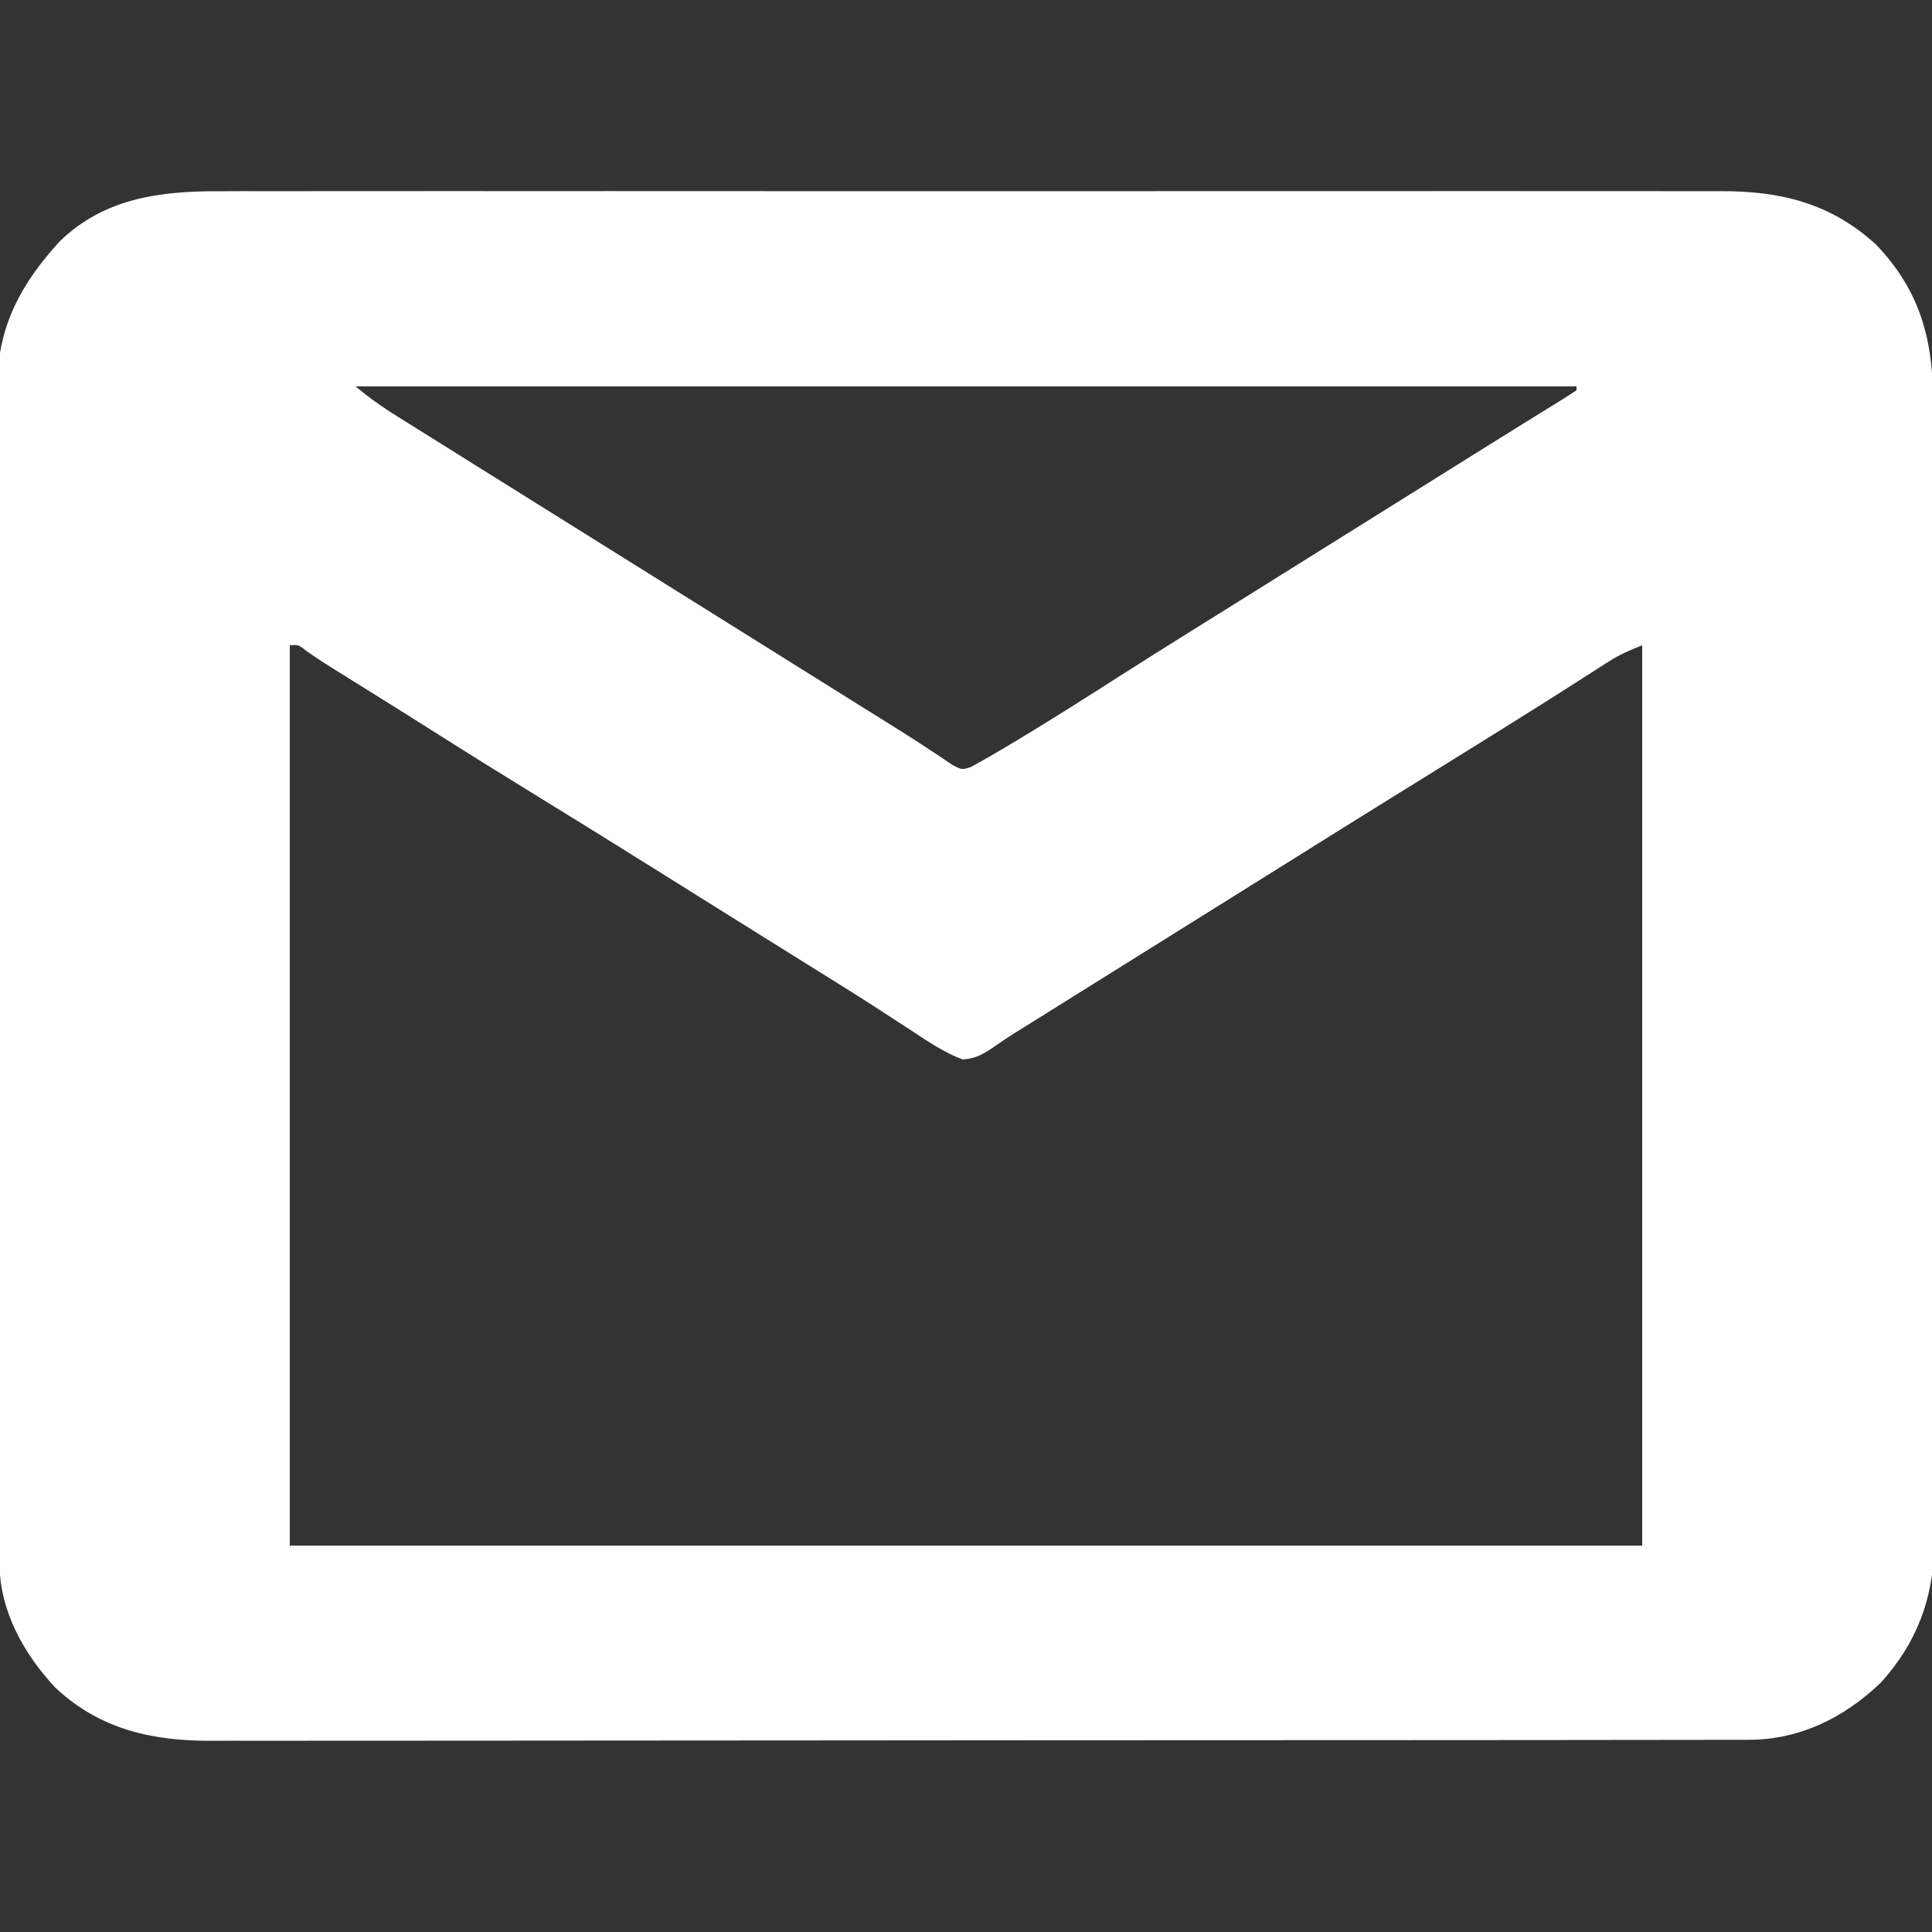 <?xml version="1.0" encoding="UTF-8"?>
<svg version="1.1" xmlns="http://www.w3.org/2000/svg" width="500" height="500">
<rect width="100%" height="100%" fill="#333333" stroke="none"/>
<path d="M0 0 C1.734 -0.005 3.468 -0.011 5.203 -0.019 C9.941 -0.036 14.679 -0.027 19.418 -0.015 C24.539 -0.006 29.659 -0.02 34.78 -0.031 C44.801 -0.049 54.822 -0.045 64.842 -0.033 C72.988 -0.024 81.135 -0.023 89.281 -0.027 C90.441 -0.028 91.602 -0.029 92.797 -0.029 C95.155 -0.03 97.513 -0.032 99.871 -0.033 C121.967 -0.044 144.063 -0.031 166.158 -0.01 C185.107 0.008 204.055 0.005 223.003 -0.014 C245.022 -0.035 267.04 -0.043 289.058 -0.031 C291.407 -0.03 293.756 -0.029 296.105 -0.027 C297.839 -0.026 297.839 -0.026 299.607 -0.025 C307.741 -0.022 315.875 -0.028 324.009 -0.037 C333.925 -0.048 343.84 -0.045 353.756 -0.024 C358.813 -0.014 363.87 -0.009 368.926 -0.023 C373.56 -0.035 378.193 -0.028 382.827 -0.007 C384.498 -0.002 386.17 -0.005 387.841 -0.014 C403.388 -0.098 416.374 3.027 428.169 13.762 C439.613 25.684 443.001 38.447 442.96 54.5 C442.965 55.801 442.969 57.102 442.974 58.442 C442.986 62.038 442.986 65.634 442.984 69.23 C442.983 73.114 442.994 76.998 443.004 80.882 C443.02 88.487 443.026 96.091 443.027 103.695 C443.028 109.879 443.032 116.062 443.038 122.246 C443.056 139.79 443.065 157.335 443.064 174.88 C443.064 175.825 443.064 176.77 443.063 177.744 C443.063 178.69 443.063 179.636 443.063 180.611 C443.062 195.945 443.082 211.278 443.11 226.611 C443.139 242.368 443.152 258.125 443.151 273.883 C443.15 282.724 443.155 291.565 443.177 300.406 C443.195 307.934 443.199 315.462 443.186 322.99 C443.179 326.828 443.179 330.665 443.197 334.502 C443.215 338.671 443.203 342.839 443.187 347.008 C443.198 348.209 443.208 349.41 443.219 350.647 C443.108 364.222 438.604 375.914 429.439 385.984 C420.021 395.025 408.48 400.751 395.306 400.765 C394.235 400.77 394.235 400.77 393.143 400.776 C390.758 400.785 388.373 400.78 385.987 400.775 C384.257 400.779 382.527 400.784 380.797 400.789 C376.048 400.801 371.298 400.801 366.548 400.799 C361.424 400.798 356.3 400.809 351.176 400.819 C341.137 400.835 331.099 400.841 321.061 400.842 C312.901 400.843 304.74 400.847 296.58 400.853 C273.44 400.871 250.3 400.88 227.161 400.879 C225.913 400.879 224.666 400.879 223.381 400.879 C221.507 400.878 221.507 400.878 219.596 400.878 C199.358 400.877 179.12 400.897 158.881 400.925 C138.098 400.954 117.315 400.967 96.531 400.966 C84.864 400.965 73.197 400.97 61.53 400.992 C51.596 401.01 41.661 401.015 31.727 401.001 C26.66 400.994 21.594 400.994 16.527 401.012 C11.884 401.027 7.241 401.025 2.598 401.007 C0.923 401.004 -0.752 401.008 -2.427 401.019 C-17.805 401.115 -31.526 398.096 -43.057 387.195 C-51.261 378.393 -57.415 367.266 -57.444 355.039 C-57.449 353.921 -57.454 352.803 -57.46 351.651 C-57.46 350.422 -57.461 349.194 -57.461 347.928 C-57.465 346.623 -57.47 345.318 -57.474 343.973 C-57.486 340.347 -57.492 336.722 -57.496 333.096 C-57.502 329.186 -57.514 325.277 -57.525 321.367 C-57.549 311.923 -57.564 302.478 -57.577 293.034 C-57.581 290.365 -57.585 287.697 -57.589 285.028 C-57.614 268.45 -57.636 251.872 -57.648 235.293 C-57.651 231.454 -57.654 227.614 -57.657 223.774 C-57.658 222.82 -57.659 221.866 -57.659 220.882 C-57.672 205.433 -57.705 189.984 -57.747 174.535 C-57.789 158.666 -57.813 142.797 -57.818 126.928 C-57.822 118.021 -57.833 109.115 -57.866 100.208 C-57.894 92.62 -57.905 85.033 -57.894 77.445 C-57.889 73.577 -57.892 69.709 -57.917 65.841 C-57.943 61.637 -57.931 57.435 -57.915 53.231 C-57.929 52.022 -57.943 50.814 -57.957 49.569 C-57.82 34.745 -51.636 23.607 -41.788 12.906 C-30.094 1.6 -15.486 -0.09 0 0 Z M34.693 50.508 C38.998 53.953 38.998 53.953 43.494 56.996 C44.211 57.447 44.928 57.898 45.666 58.363 C46.438 58.844 47.21 59.325 48.005 59.82 C48.831 60.338 49.656 60.856 50.507 61.39 C53.233 63.099 55.963 64.804 58.693 66.508 C60.607 67.706 62.521 68.904 64.435 70.102 C69.492 73.266 74.552 76.426 79.612 79.585 C84.64 82.724 89.667 85.866 94.693 89.008 C96.693 90.258 98.693 91.508 100.693 92.758 C136.693 115.258 136.693 115.258 139.696 117.135 C141.687 118.379 143.678 119.623 145.669 120.868 C151.866 124.74 158.062 128.615 164.256 132.493 C166.311 133.777 168.367 135.059 170.425 136.338 C174.619 138.946 178.801 141.559 182.912 144.297 C183.513 144.69 184.114 145.083 184.733 145.489 C186.232 146.473 187.719 147.476 189.205 148.481 C191.612 149.75 191.612 149.75 193.966 149.02 C197.901 146.838 201.783 144.591 205.63 142.258 C206.508 141.729 207.385 141.199 208.29 140.654 C216.607 135.61 224.805 130.384 232.998 125.141 C238.83 121.412 244.695 117.735 250.568 114.07 C252.064 113.137 252.064 113.137 253.59 112.184 C255.614 110.922 257.637 109.661 259.661 108.399 C264.674 105.273 269.683 102.14 274.693 99.008 C276.693 97.758 278.693 96.508 280.693 95.258 C281.683 94.639 282.673 94.02 283.693 93.383 C291.193 88.695 291.193 88.695 298.693 84.008 C299.677 83.393 300.661 82.778 301.675 82.144 C304.667 80.274 304.667 80.274 307.658 78.405 C309.16 77.466 309.16 77.466 310.693 76.508 C316.974 72.582 316.974 72.582 320.105 70.626 C322.138 69.355 324.17 68.084 326.203 66.812 C330.714 63.99 335.228 61.174 339.755 58.379 C340.891 57.676 340.891 57.676 342.05 56.958 C343.44 56.098 344.832 55.241 346.226 54.388 C347.732 53.455 349.216 52.486 350.693 51.508 C350.693 51.178 350.693 50.848 350.693 50.508 C246.413 50.508 142.133 50.508 34.693 50.508 Z M17.693 117.508 C17.693 194.398 17.693 271.288 17.693 350.508 C133.193 350.508 248.693 350.508 367.693 350.508 C367.693 273.618 367.693 196.728 367.693 117.508 C364.303 118.864 361.848 119.9 358.892 121.801 C358.175 122.258 357.458 122.716 356.719 123.187 C355.947 123.685 355.175 124.183 354.38 124.695 C352.674 125.785 350.967 126.873 349.259 127.961 C348.356 128.538 347.452 129.115 346.521 129.709 C341.637 132.815 336.728 135.88 331.818 138.945 C330.802 139.58 329.787 140.214 328.74 140.868 C321.379 145.464 314.002 150.035 306.62 154.598 C296.973 160.565 287.357 166.583 277.741 172.601 C272.726 175.738 267.709 178.873 262.693 182.008 C260.693 183.258 258.693 184.508 256.693 185.758 C207.88 216.266 207.88 216.266 205.193 217.927 C203.587 218.943 202.001 219.992 200.443 221.081 C197.432 223.153 195.501 224.453 191.81 224.703 C187.067 222.884 183.039 220.184 178.818 217.383 C176.839 216.097 174.86 214.812 172.88 213.527 C171.859 212.862 170.838 212.196 169.787 211.51 C164.834 208.305 159.827 205.188 154.818 202.07 C152.8 200.811 150.781 199.552 148.763 198.293 C147.259 197.356 147.259 197.356 145.725 196.399 C140.712 193.273 135.703 190.14 130.693 187.008 C129.702 186.389 128.71 185.769 127.689 185.131 C122.712 182.021 117.736 178.909 112.763 175.793 C102.329 169.258 91.873 162.762 81.38 156.32 C73.167 151.277 64.98 146.197 56.841 141.033 C49.182 136.174 41.486 131.375 33.786 126.582 C25.73 121.559 25.73 121.559 22.119 119.07 C19.894 117.327 19.894 117.327 17.693 117.508 Z " fill="#FFFFFF" transform="translate(57.307,49.492)"/>
</svg>
